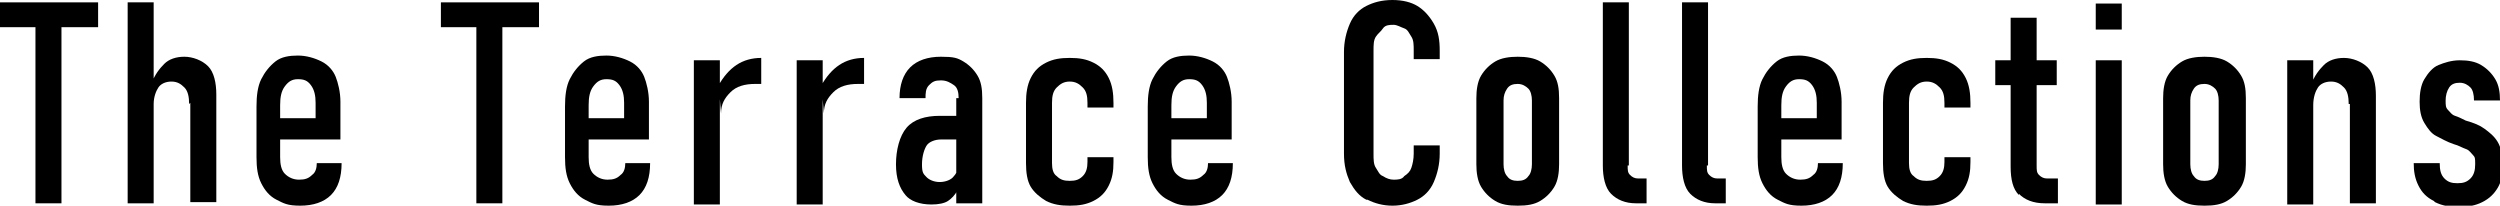 <?xml version="1.0" encoding="UTF-8"?>
<svg xmlns="http://www.w3.org/2000/svg" version="1.1" viewBox="0 0 211.5 17.4">
  <!-- Generator: Adobe Illustrator 28.7.1, SVG Export Plug-In . SVG Version: 1.2.0 Build 142)  -->
  <g>
    <g id="_レイヤー_1" data-name="レイヤー_1">
      <g>
        <path d="M0,.2h8.3v2.1H0V.2ZM3,1.6h2.2v15.6h-2.2V1.6Z"/>
        <path d="M10.8.2h2.2v17h-2.2V.2ZM16,8.8c0-.6-.1-1.1-.4-1.4s-.6-.5-1.1-.5-.9.2-1.1.5-.4.8-.4,1.4l-.2-1.7c.3-.8.7-1.3,1.1-1.7s1-.6,1.7-.6,1.5.3,2,.8.7,1.4.7,2.4v9.1h-2.2v-8.4Z"/>
        <path d="M23.4,16.9c-.6-.3-1-.8-1.3-1.4-.3-.6-.4-1.3-.4-2.2v-4.3c0-.9.1-1.7.4-2.3s.7-1.1,1.2-1.5,1.2-.5,1.9-.5,1.4.2,2,.5,1,.8,1.2,1.3.4,1.3.4,2.1v3.2h-5.7v-1.8h3.6v-1.3c0-.6-.1-1.1-.4-1.5s-.6-.5-1.1-.5-.8.2-1.1.6-.4.9-.4,1.6v4.4c0,.6.1,1.1.4,1.4.3.3.7.5,1.2.5s.8-.1,1.1-.4c.3-.2.4-.6.4-1h0c0,0,2.1,0,2.1,0h0c0,1.2-.3,2.1-.9,2.7s-1.5.9-2.6.9-1.4-.2-2-.5Z"/>
        <path d="M37.3.2h8.3v2.1h-8.3V.2ZM40.3,1.6h2.2v15.6h-2.2V1.6Z"/>
        <path d="M49.5,16.9c-.6-.3-1-.8-1.3-1.4-.3-.6-.4-1.3-.4-2.2v-4.3c0-.9.1-1.7.4-2.3s.7-1.1,1.2-1.5,1.2-.5,1.9-.5,1.4.2,2,.5,1,.8,1.2,1.3.4,1.3.4,2.1v3.2h-5.7v-1.8h3.6v-1.3c0-.6-.1-1.1-.4-1.5s-.6-.5-1.1-.5-.8.2-1.1.6-.4.9-.4,1.6v4.4c0,.6.1,1.1.4,1.4.3.3.7.5,1.2.5s.8-.1,1.1-.4c.3-.2.4-.6.4-1h0c0,0,2.1,0,2.1,0h0c0,1.2-.3,2.1-.9,2.7s-1.5.9-2.6.9-1.4-.2-2-.5Z"/>
        <path d="M58.7,5.1h2.2v12.2h-2.2V5.1ZM64.1,7.1h-.2c-.9,0-1.6.2-2.1.7s-.8,1-.8,1.8l-.2-2.4c.4-.7.9-1.3,1.5-1.7s1.3-.6,2.1-.6v2.2h-.2Z"/>
        <path d="M67.4,5.1h2.2v12.2h-2.2V5.1ZM72.8,7.1h-.2c-.9,0-1.6.2-2.1.7s-.8,1-.8,1.8l-.2-2.4c.4-.7.9-1.3,1.5-1.7s1.3-.6,2.1-.6v2.2h-.2Z"/>
        <path d="M76.6,16.5c-.5-.6-.8-1.4-.8-2.6s.3-2.4.9-3.1,1.6-1,2.8-1h1.6l.2,2h-1.7c-.5,0-1,.2-1.2.5s-.4.9-.4,1.6.1.8.4,1.1c.2.2.6.4,1.1.4s1-.2,1.2-.5c.3-.3.4-.8.4-1.4l.2,1.1c0,.6-.1,1.1-.3,1.5s-.5.7-.8.9-.8.3-1.4.3c-1,0-1.8-.3-2.2-.8ZM81.1,8.3c0-.5-.1-.9-.4-1.1s-.6-.4-1.1-.4-.7.1-1,.4-.3.7-.3,1.1h-2.2c0-1.1.3-2,.9-2.6s1.5-.9,2.6-.9,1.4.1,1.9.4.9.7,1.2,1.2.4,1.1.4,1.9v8.9h-2.2v-8.9Z"/>
        <path d="M88.5,17c-.5-.3-1-.7-1.3-1.2s-.4-1.2-.4-2v-5.1c0-.8.1-1.5.4-2.1s.7-1,1.3-1.3,1.2-.4,2-.4,1.4.1,2,.4,1,.7,1.3,1.3.4,1.3.4,2.1v.4h-2.2v-.4c0-.6-.1-1-.4-1.3s-.6-.5-1.1-.5-.8.2-1.1.5-.4.7-.4,1.3v5.1c0,.5.1.9.4,1.1.3.3.6.4,1.1.4s.8-.1,1.1-.4c.3-.3.4-.7.4-1.2v-.4h2.2v.4c0,.8-.1,1.4-.4,2s-.7,1-1.3,1.3-1.2.4-2,.4-1.4-.1-2-.4Z"/>
        <path d="M98.8,16.9c-.6-.3-1-.8-1.3-1.4-.3-.6-.4-1.3-.4-2.2v-4.3c0-.9.1-1.7.4-2.3s.7-1.1,1.2-1.5,1.2-.5,1.9-.5,1.4.2,2,.5,1,.8,1.2,1.3.4,1.3.4,2.1v3.2h-5.7v-1.8h3.6v-1.3c0-.6-.1-1.1-.4-1.5s-.6-.5-1.1-.5-.8.2-1.1.6-.4.9-.4,1.6v4.4c0,.6.1,1.1.4,1.4.3.3.7.5,1.2.5s.8-.1,1.1-.4c.3-.2.4-.6.4-1h0c0,0,2.1,0,2.1,0h0c0,1.2-.3,2.1-.9,2.7s-1.5.9-2.6.9-1.4-.2-2-.5Z"/>
        <path d="M115.6,16.9c-.6-.3-1-.8-1.4-1.5-.3-.7-.5-1.4-.5-2.4V4.4c0-.9.2-1.7.5-2.4s.8-1.2,1.4-1.5S116.9,0,117.8,0s1.6.2,2.1.5,1,.8,1.4,1.5.5,1.4.5,2.3v.7h-2.2v-.7c0-.5,0-.9-.2-1.2s-.3-.6-.6-.7-.6-.3-.9-.3-.7,0-.9.3-.4.4-.6.7-.2.7-.2,1.2v8.7c0,.5,0,.9.2,1.2s.3.6.6.7c.3.2.6.3.9.3s.7,0,.9-.3c.3-.2.5-.4.6-.7s.2-.7.2-1.2v-.7h2.2v.7c0,.9-.2,1.7-.5,2.4-.3.7-.8,1.2-1.4,1.5s-1.3.5-2.1.5-1.5-.2-2.1-.5Z"/>
        <path d="M126.5,17c-.5-.3-.9-.7-1.2-1.2s-.4-1.2-.4-1.9v-5.6c0-.7.1-1.4.4-1.9s.7-.9,1.2-1.2,1.2-.4,1.9-.4,1.4.1,1.9.4.9.7,1.2,1.2.4,1.1.4,1.9v5.6c0,.7-.1,1.4-.4,1.9s-.7.9-1.2,1.2-1.1.4-1.9.4-1.4-.1-1.9-.4ZM129.3,14.9c.2-.2.3-.6.3-1v-5.4c0-.4-.1-.8-.3-1s-.5-.4-.9-.4-.7.1-.9.4-.3.6-.3,1v5.4c0,.4.1.8.3,1,.2.3.5.4.9.4s.7-.1.9-.4Z"/>
        <path d="M137.7,14c0,.4,0,.6.2.8s.4.3.7.3h.7v2.1h-.9c-.9,0-1.6-.3-2.1-.8s-.7-1.4-.7-2.4V.2h2.2v13.8Z"/>
        <path d="M144.4,14c0,.4,0,.6.2.8s.4.3.7.3h.7v2.1h-.9c-.9,0-1.6-.3-2.1-.8s-.7-1.4-.7-2.4V.2h2.2v13.8Z"/>
        <path d="M150.4,16.9c-.6-.3-1-.8-1.3-1.4-.3-.6-.4-1.3-.4-2.2v-4.3c0-.9.1-1.7.4-2.3s.7-1.1,1.2-1.5,1.2-.5,1.9-.5,1.4.2,2,.5,1,.8,1.2,1.3.4,1.3.4,2.1v3.2h-5.7v-1.8h3.6v-1.3c0-.6-.1-1.1-.4-1.5s-.6-.5-1.1-.5-.8.2-1.1.6-.4.9-.4,1.6v4.4c0,.6.1,1.1.4,1.4.3.3.7.5,1.2.5s.8-.1,1.1-.4c.3-.2.4-.6.4-1h0c0,0,2.1,0,2.1,0h0c0,1.2-.3,2.1-.9,2.7s-1.5.9-2.6.9-1.4-.2-2-.5Z"/>
        <path d="M161,17c-.5-.3-1-.7-1.3-1.2s-.4-1.2-.4-2v-5.1c0-.8.1-1.5.4-2.1s.7-1,1.3-1.3,1.2-.4,2-.4,1.4.1,2,.4,1,.7,1.3,1.3.4,1.3.4,2.1v.4h-2.2v-.4c0-.6-.1-1-.4-1.3s-.6-.5-1.1-.5-.8.2-1.1.5-.4.7-.4,1.3v5.1c0,.5.1.9.4,1.1.3.3.6.4,1.1.4s.8-.1,1.1-.4c.3-.3.4-.7.4-1.2v-.4h2.2v.4c0,.8-.1,1.4-.4,2s-.7,1-1.3,1.3-1.2.4-2,.4-1.4-.1-2-.4Z"/>
        <path d="M168.8,5.1h5.2v2.1h-5.2v-2.1ZM170.8,16.5c-.5-.5-.7-1.3-.7-2.4V1.5h2.2v12.5c0,.4,0,.6.2.8.2.2.4.3.7.3h.9v2.1h-1.1c-1,0-1.7-.3-2.2-.8Z"/>
        <path d="M177.3.3h2.2v2.2h-2.2V.3ZM177.3,5.1h2.2v12.2h-2.2V5.1Z"/>
        <path d="M184.6,17c-.5-.3-.9-.7-1.2-1.2s-.4-1.2-.4-1.9v-5.6c0-.7.1-1.4.4-1.9s.7-.9,1.2-1.2,1.2-.4,1.9-.4,1.4.1,1.9.4.9.7,1.2,1.2.4,1.1.4,1.9v5.6c0,.7-.1,1.4-.4,1.9s-.7.9-1.2,1.2-1.1.4-1.9.4-1.4-.1-1.9-.4ZM187.4,14.9c.2-.2.3-.6.3-1v-5.4c0-.4-.1-.8-.3-1s-.5-.4-.9-.4-.7.1-.9.4-.3.6-.3,1v5.4c0,.4.1.8.3,1,.2.3.5.4.9.4s.7-.1.9-.4Z"/>
        <path d="M193.5,5.1h2.2v12.2h-2.2V5.1ZM198.7,8.8c0-.6-.1-1.1-.4-1.4s-.6-.5-1.1-.5-.9.2-1.1.5-.4.8-.4,1.5l-.2-1.7c.3-.8.7-1.3,1.1-1.7s1-.6,1.7-.6,1.5.3,2,.8.7,1.4.7,2.4v9.1h-2.2v-8.4Z"/>
        <path d="M205.9,17c-.6-.3-1-.7-1.3-1.3s-.4-1.2-.4-1.9h0c0,0,2.2,0,2.2,0h0c0,.6.1,1,.4,1.3.3.3.6.4,1.1.4s.8-.1,1.1-.4c.3-.3.4-.7.4-1.2s0-.6-.2-.8-.3-.4-.6-.5-.6-.3-1-.4c0,0,0,0,0,0s0,0,0,0c0,0,0,0,0,0s0,0,0,0c-.6-.2-1.1-.5-1.5-.7s-.7-.6-1-1.1-.4-1.1-.4-1.8.1-1.4.4-1.9.7-1,1.2-1.2,1.1-.4,1.8-.4,1.3.1,1.8.4.9.7,1.2,1.2.4,1.1.4,1.8h0c0,0-2.2,0-2.2,0h0c0-.5-.1-.9-.3-1.1s-.5-.4-.9-.4-.7.1-.9.4-.3.7-.3,1.1,0,.6.2.8.3.4.6.5.5.2.9.4c0,0,0,0,0,0s0,0,0,0c0,0,0,0,0,0s0,0,0,0c.7.2,1.2.4,1.6.7s.8.6,1.1,1.1.4,1.1.4,2-.1,1.4-.4,1.9-.7.9-1.3,1.2-1.2.4-2,.4-1.4-.1-2-.4Z"/>
      </g>
    </g>
  </g>
</svg>